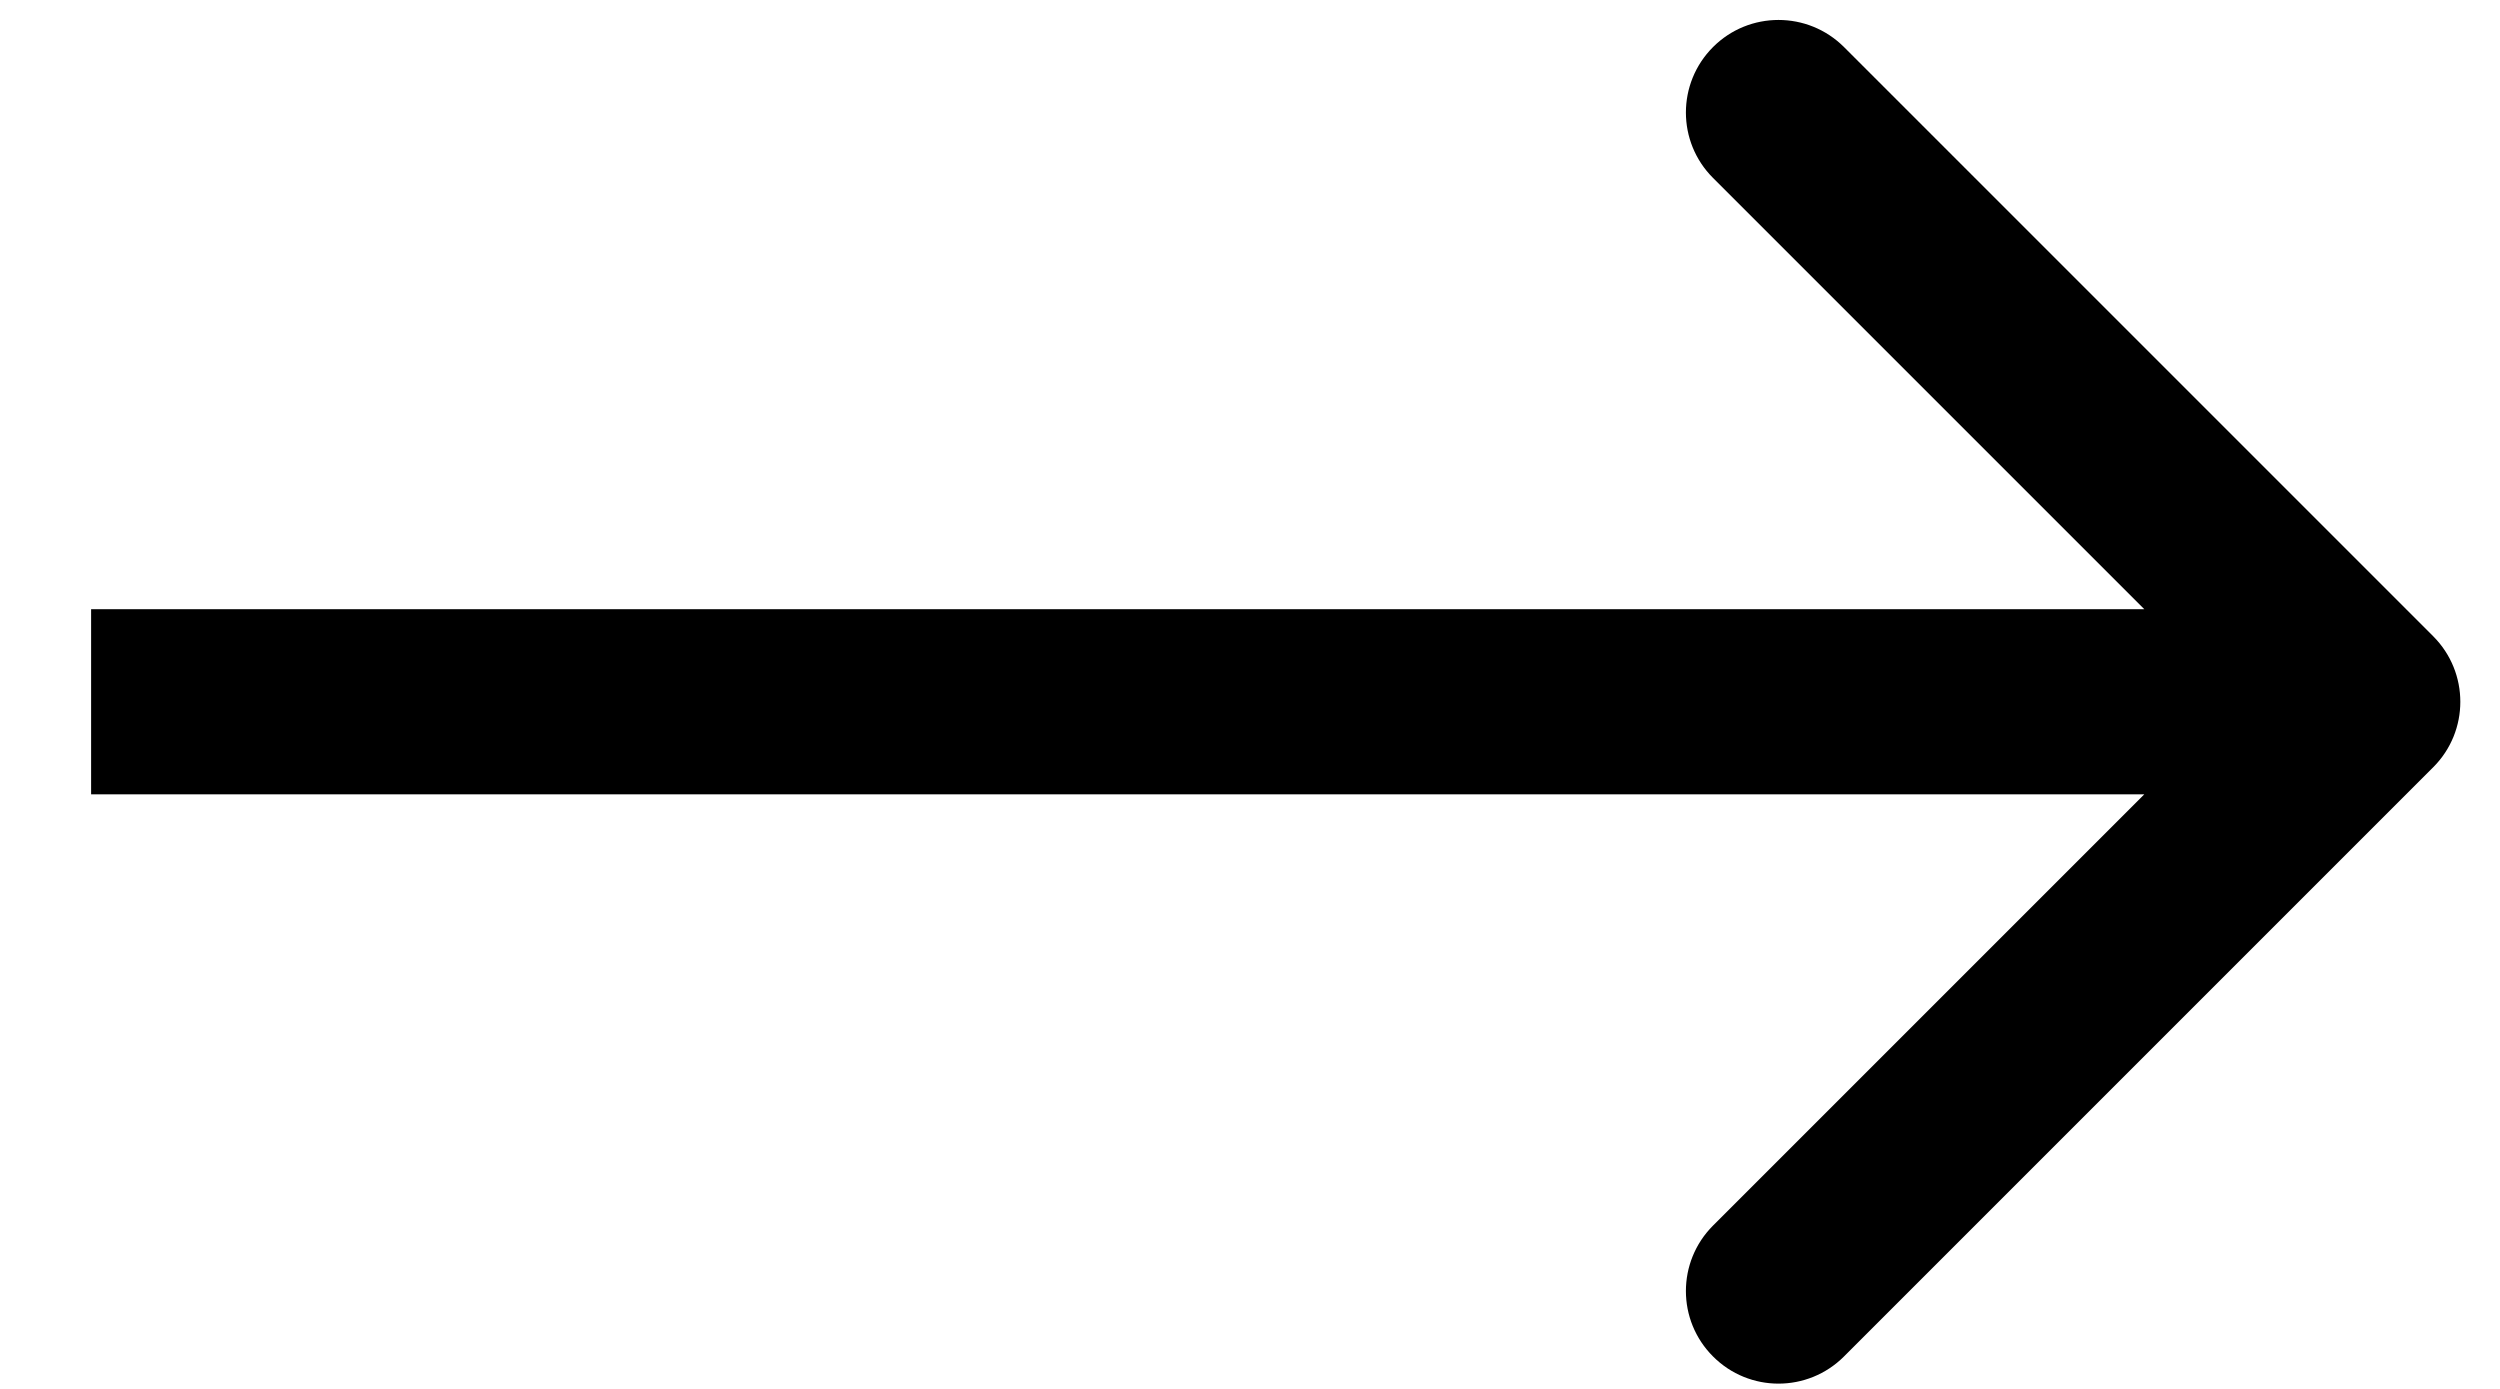 <svg width="27" height="15" viewBox="0 0 27 15" fill="none" xmlns="http://www.w3.org/2000/svg">
    <path d="M26.279 6.872C26.669 7.263 26.669 7.896 26.279 8.286L19.915 14.65C19.524 15.041 18.891 15.041 18.501 14.65C18.11 14.26 18.11 13.627 18.501 13.236L24.158 7.579L18.501 1.922C18.11 1.532 18.11 0.899 18.501 0.508C18.891 0.118 19.524 0.118 19.915 0.508L26.279 6.872ZM0.984 6.579L25.572 6.579L25.572 8.579L0.984 8.579L0.984 6.579Z" fill="black"/>
</svg>
